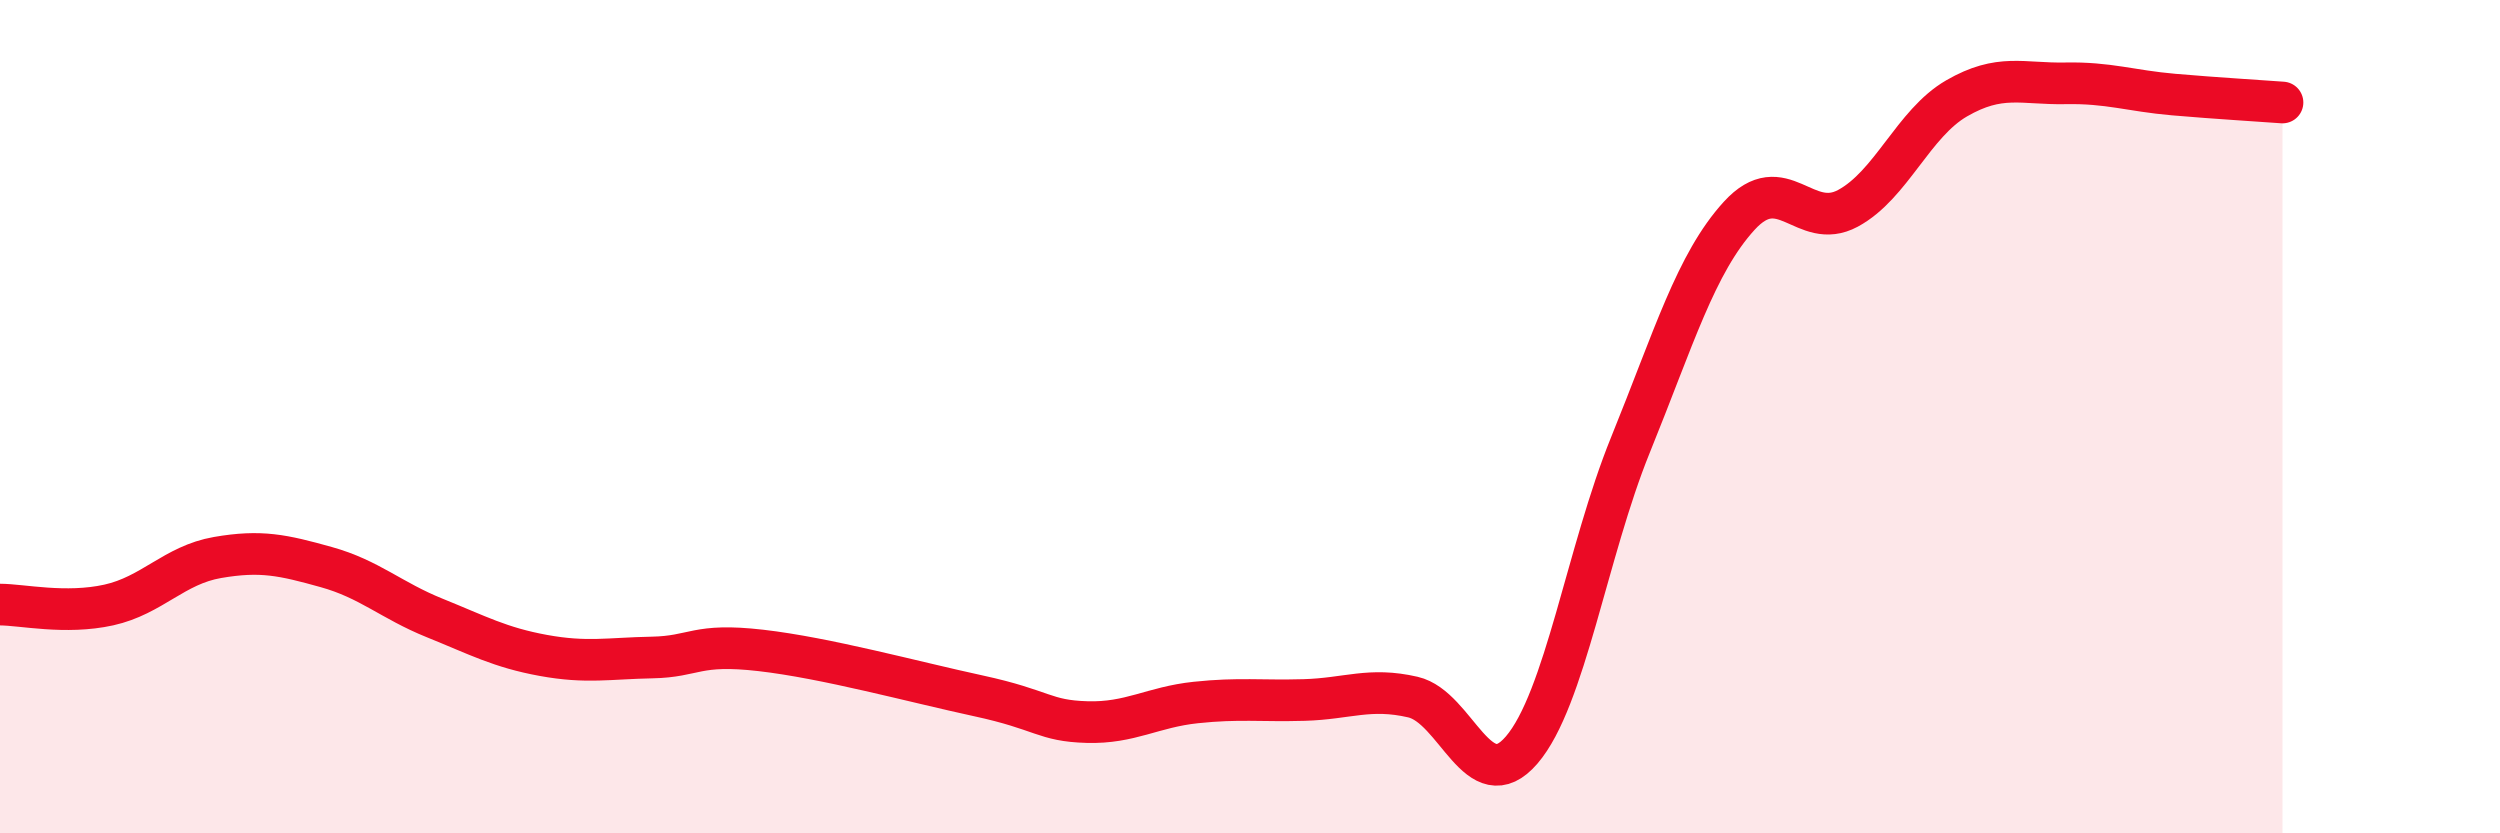 
    <svg width="60" height="20" viewBox="0 0 60 20" xmlns="http://www.w3.org/2000/svg">
      <path
        d="M 0,14.51 C 0.52,14.51 1.57,14.75 2.61,14.52 C 3.65,14.29 4.18,13.56 5.22,13.38 C 6.26,13.2 6.79,13.32 7.83,13.61 C 8.87,13.9 9.39,14.41 10.43,14.83 C 11.47,15.25 12,15.54 13.04,15.73 C 14.08,15.92 14.61,15.8 15.65,15.78 C 16.69,15.76 16.69,15.43 18.26,15.61 C 19.83,15.79 21.91,16.36 23.48,16.7 C 25.05,17.04 25.05,17.3 26.09,17.33 C 27.13,17.36 27.66,16.97 28.7,16.86 C 29.74,16.75 30.26,16.83 31.3,16.8 C 32.34,16.77 32.87,16.49 33.91,16.73 C 34.95,16.97 35.48,19.21 36.52,18 C 37.56,16.79 38.09,13.24 39.13,10.68 C 40.17,8.12 40.7,6.32 41.74,5.18 C 42.78,4.04 43.31,5.56 44.35,5 C 45.39,4.44 45.92,2.96 46.96,2.36 C 48,1.76 48.53,2.02 49.57,2 C 50.61,1.98 51.13,2.18 52.17,2.27 C 53.21,2.36 54.26,2.42 54.78,2.46L54.78 20L0 20Z"
        fill="#EB0A25"
        opacity="0.1"
        stroke-linecap="round"
        stroke-linejoin="round"
      />
      <path
        d="M 0,14.51 C 0.52,14.51 1.57,14.75 2.61,14.52 C 3.65,14.29 4.18,13.56 5.22,13.38 C 6.26,13.2 6.79,13.32 7.83,13.61 C 8.87,13.9 9.39,14.41 10.43,14.83 C 11.47,15.25 12,15.54 13.04,15.73 C 14.08,15.92 14.61,15.8 15.65,15.78 C 16.69,15.76 16.69,15.43 18.26,15.61 C 19.83,15.79 21.91,16.36 23.48,16.7 C 25.05,17.04 25.05,17.3 26.09,17.33 C 27.13,17.36 27.66,16.97 28.7,16.86 C 29.74,16.75 30.26,16.83 31.3,16.8 C 32.34,16.77 32.87,16.49 33.91,16.73 C 34.95,16.97 35.48,19.21 36.52,18 C 37.56,16.79 38.09,13.24 39.13,10.68 C 40.17,8.12 40.7,6.32 41.74,5.18 C 42.78,4.04 43.31,5.56 44.35,5 C 45.39,4.44 45.92,2.96 46.96,2.36 C 48,1.76 48.53,2.02 49.57,2 C 50.61,1.98 51.13,2.18 52.17,2.27 C 53.21,2.36 54.26,2.42 54.78,2.46"
        stroke="#EB0A25"
        stroke-width="1"
        fill="none"
        stroke-linecap="round"
        stroke-linejoin="round"
      />
    </svg>
  